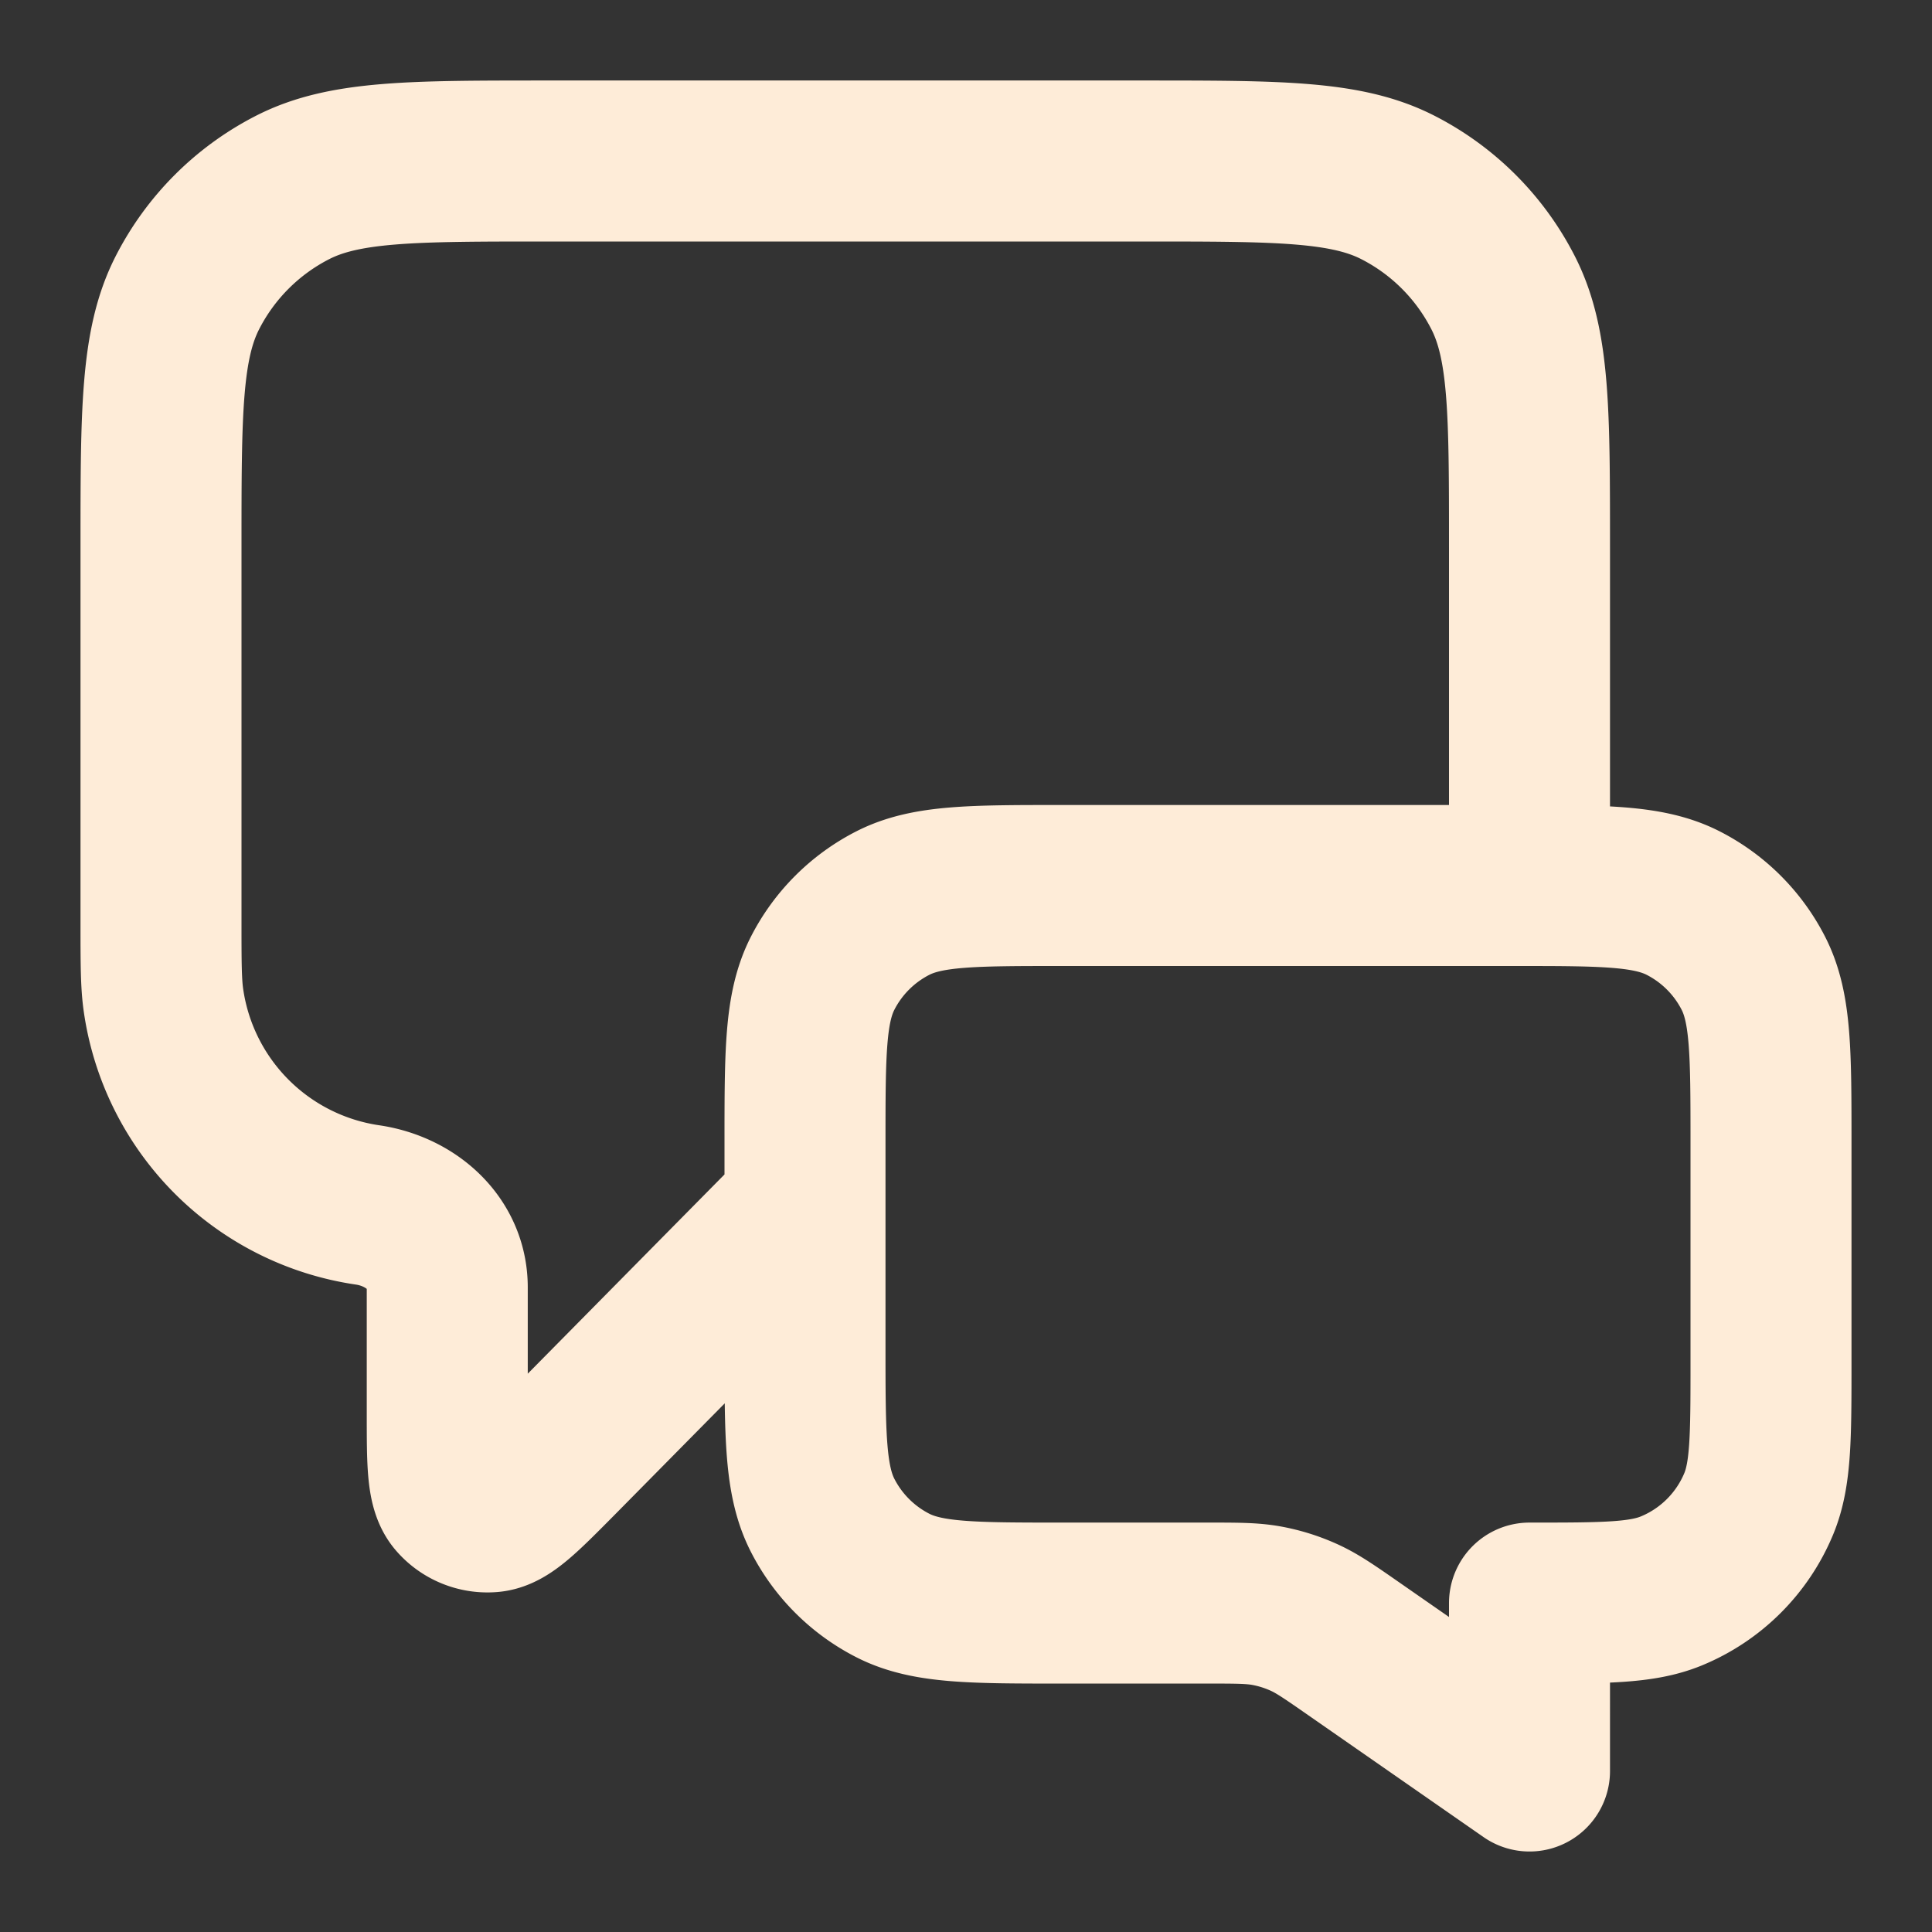 <svg xmlns="http://www.w3.org/2000/svg" width="24" height="24" fill="none"><rect width="100%" height="100%" fill="#333333" stroke="none"/><path stroke="#FEECD8" stroke-linecap="round" stroke-linejoin="round" stroke-width="2" d="m10 15-3.075 3.114c-.43.434-.644.651-.828.666a.5.5 0 0 1-.421-.172c-.12-.14-.12-.446-.12-1.056v-1.56c0-.548-.449-.944-.99-1.024v0a3 3 0 0 1-2.534-2.533C2 12.219 2 11.96 2 11.445V6.8c0-1.68 0-2.52.327-3.162a3 3 0 0 1 1.311-1.311C4.28 2 5.12 2 6.8 2h7.4c1.68 0 2.52 0 3.162.327a3 3 0 0 1 1.311 1.311C19 4.28 19 5.12 19 6.8V11m0 11-2.176-1.513c-.306-.213-.46-.32-.626-.395a2 2 0 0 0-.462-.145c-.18-.033-.367-.033-.74-.033H13.2c-1.12 0-1.68 0-2.108-.218a2 2 0 0 1-.874-.874C10 18.394 10 17.834 10 16.714V14.2c0-1.12 0-1.68.218-2.108a2 2 0 0 1 .874-.874C11.52 11 12.08 11 13.2 11h5.6c1.12 0 1.68 0 2.108.218a2 2 0 0 1 .874.874C22 12.52 22 13.08 22 14.2v2.714c0 .932 0 1.398-.152 1.766a2 2 0 0 1-1.083 1.082c-.367.152-.833.152-1.765.152z"/></svg>